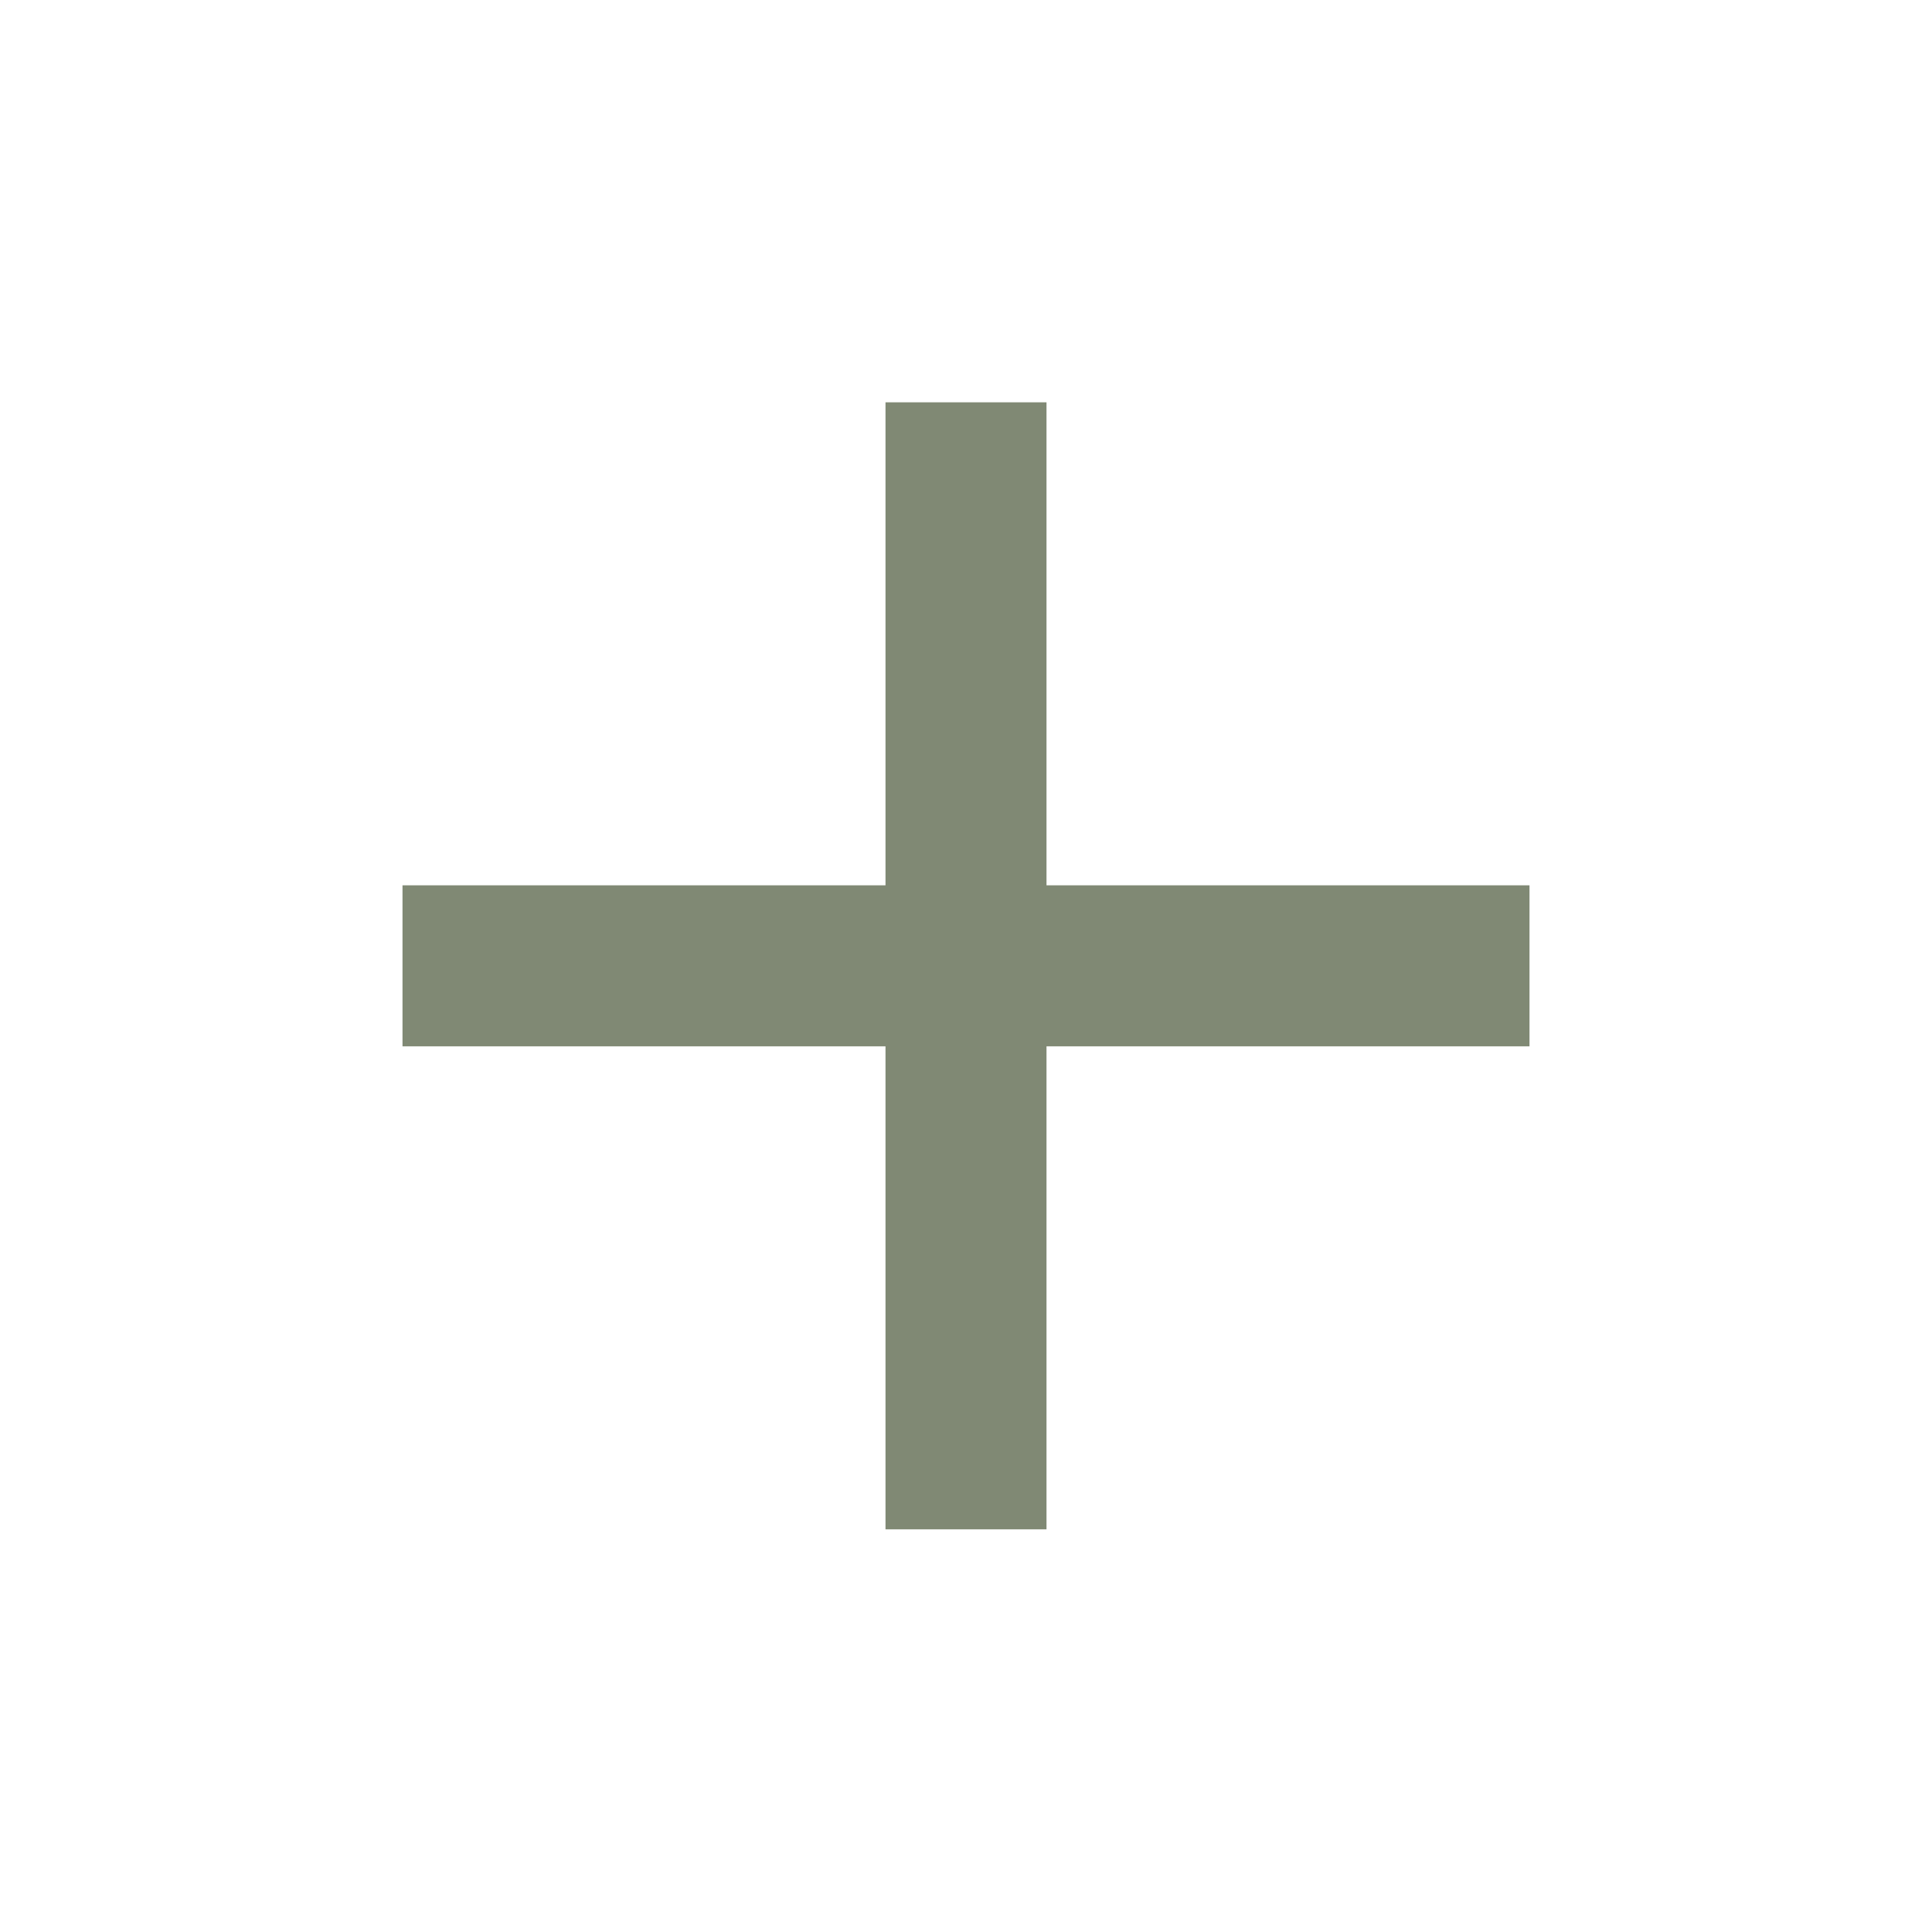 <svg width="21" height="21" viewBox="0 0 21 21" fill="none" xmlns="http://www.w3.org/2000/svg">
<path d="M16.625 11.373H11.375V16.623H9.625V11.373H4.375V9.623H9.625V4.373H11.375V9.623H16.625V11.373Z" fill="#808974"/>
</svg>
